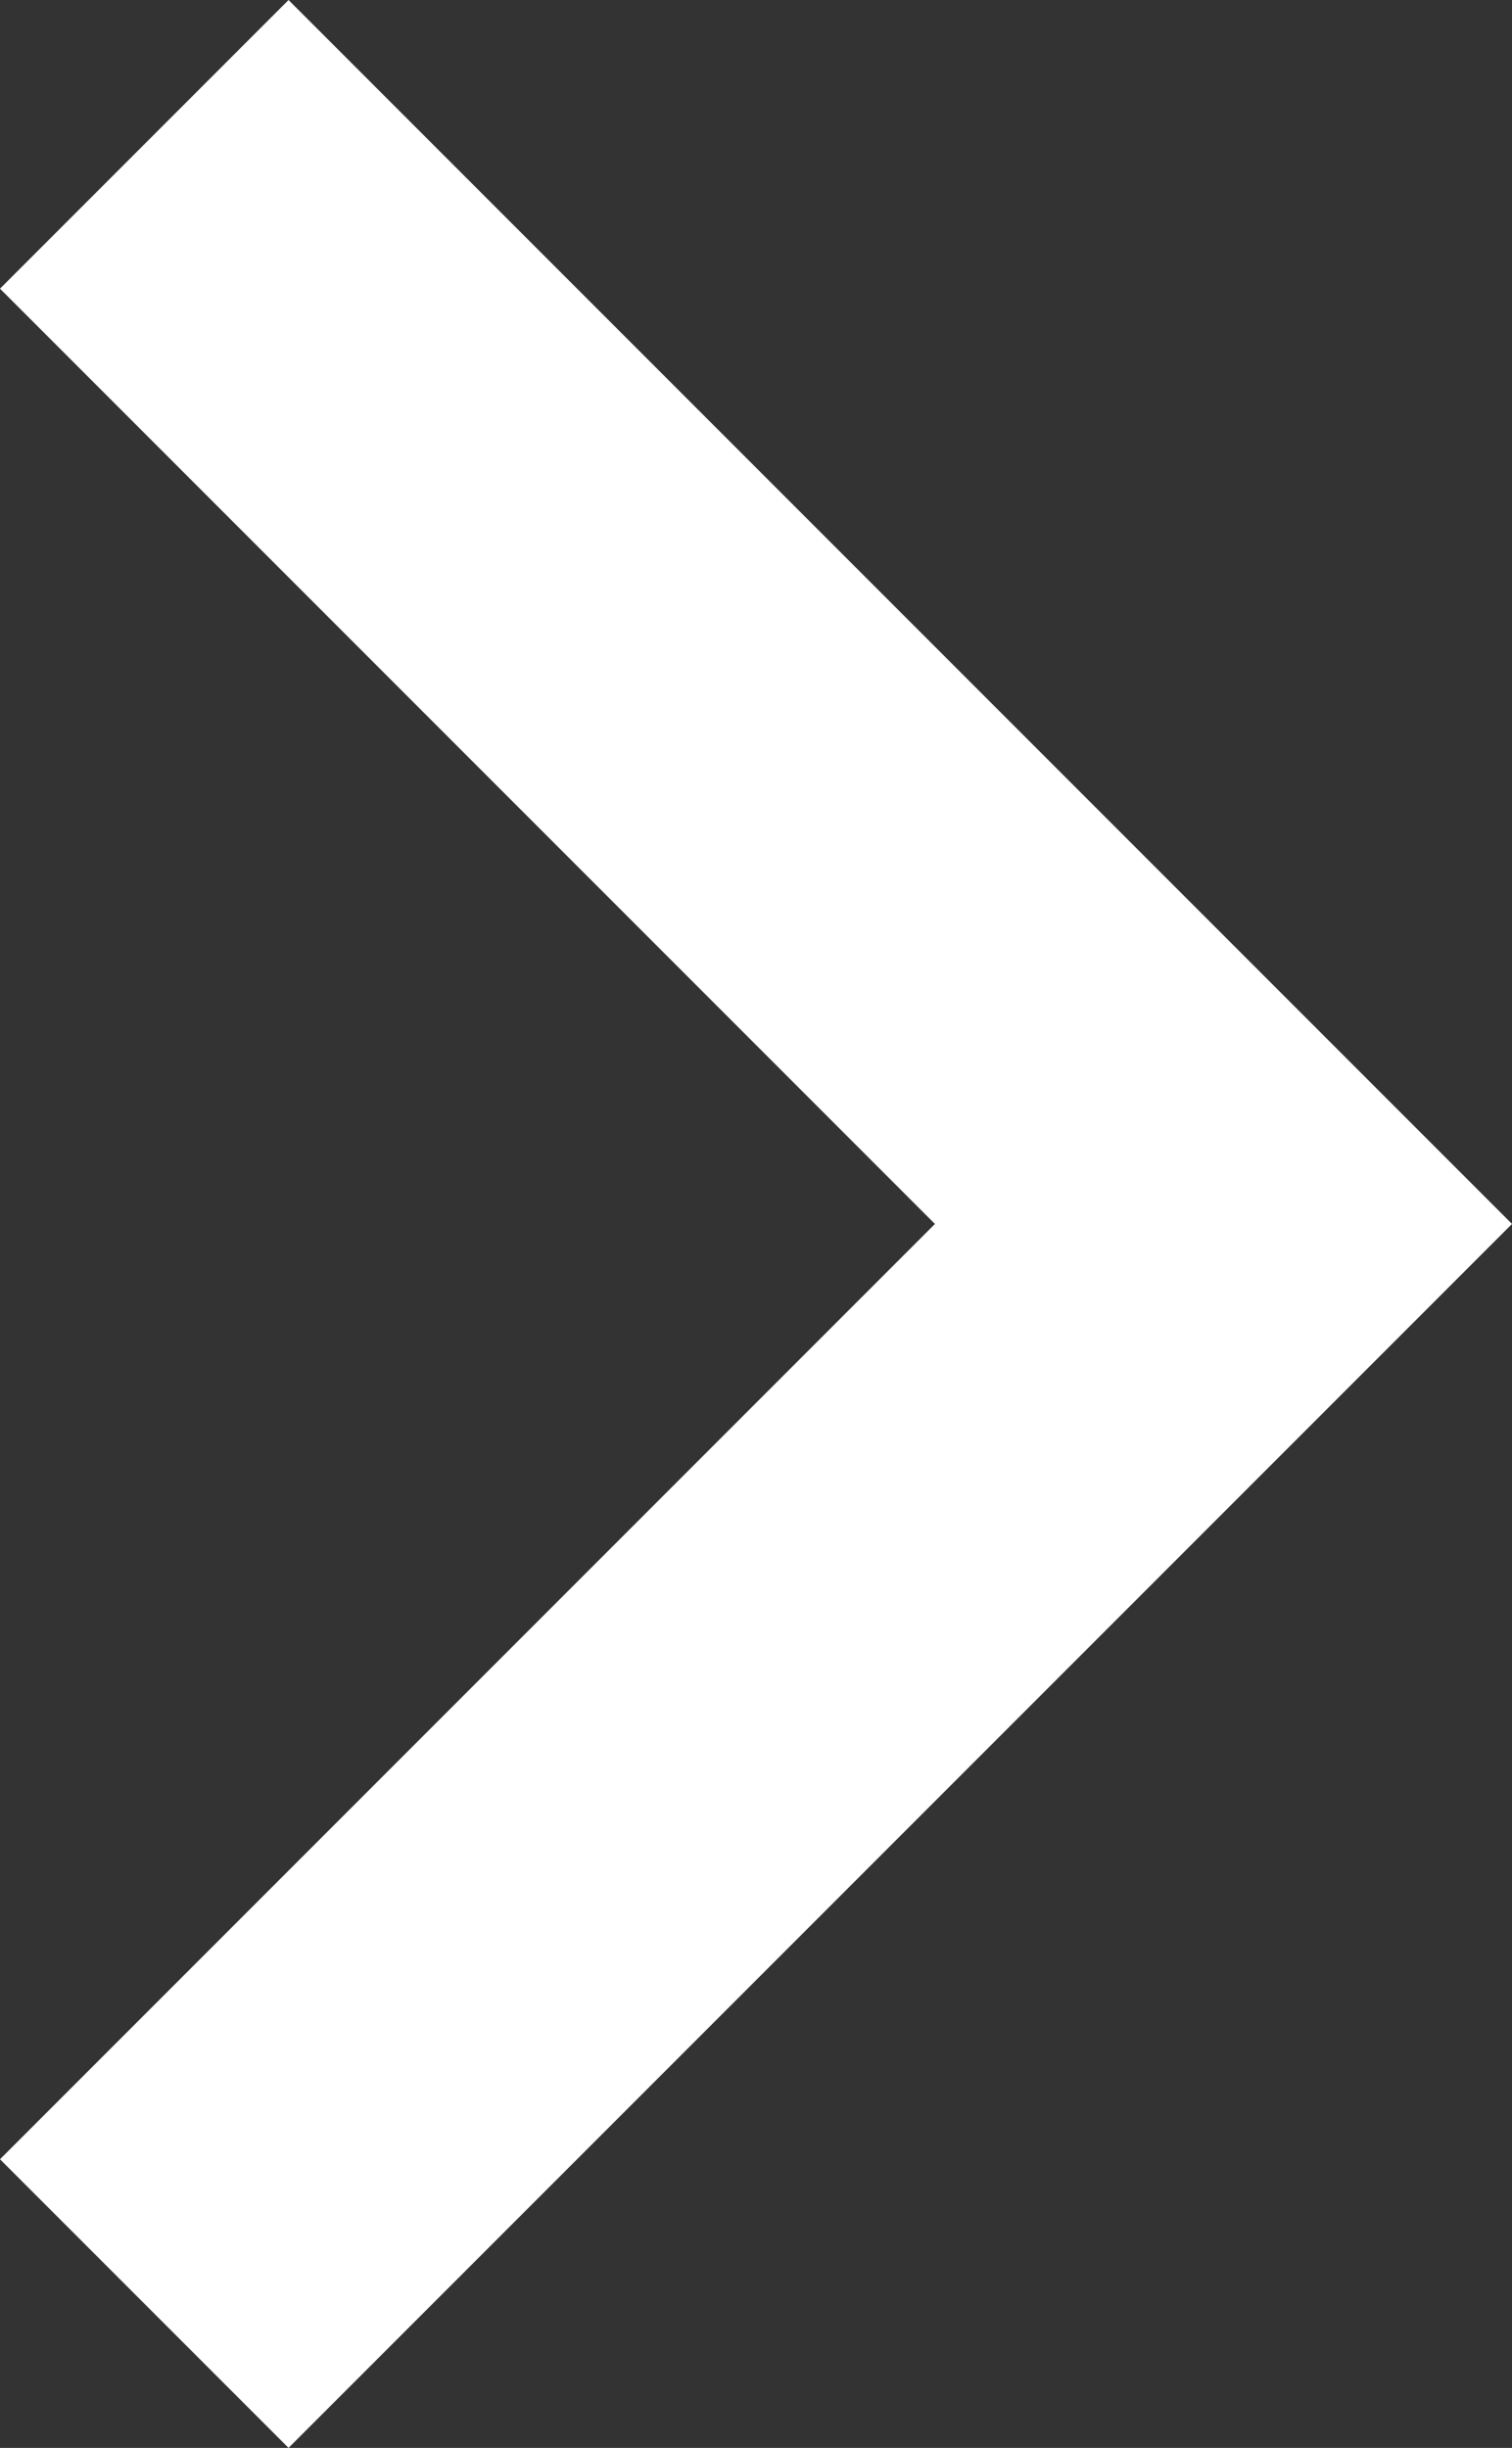 <?xml version="1.0" encoding="utf-8"?>
<!-- Generator: Adobe Illustrator 16.0.0, SVG Export Plug-In . SVG Version: 6.00 Build 0)  -->
<!DOCTYPE svg PUBLIC "-//W3C//DTD SVG 1.1//EN" "http://www.w3.org/Graphics/SVG/1.1/DTD/svg11.dtd">
<svg version="1.1" id="Layer_1" xmlns="http://www.w3.org/2000/svg" xmlns:xlink="http://www.w3.org/1999/xlink" x="0px" y="0px"
	 width="14.83px" height="24px" viewBox="0 0 14.83 24" enable-background="new 0 0 14.83 24" xml:space="preserve">
<rect x="0" y="0" width="14.83" height="24" fill="#333333" stroke="none"/>
<path fill="#FFFFFF" d="M0,21.17L9.17,12L0,2.83L2.83,0l12,12l-12,12L0,21.17z"/>
</svg>
